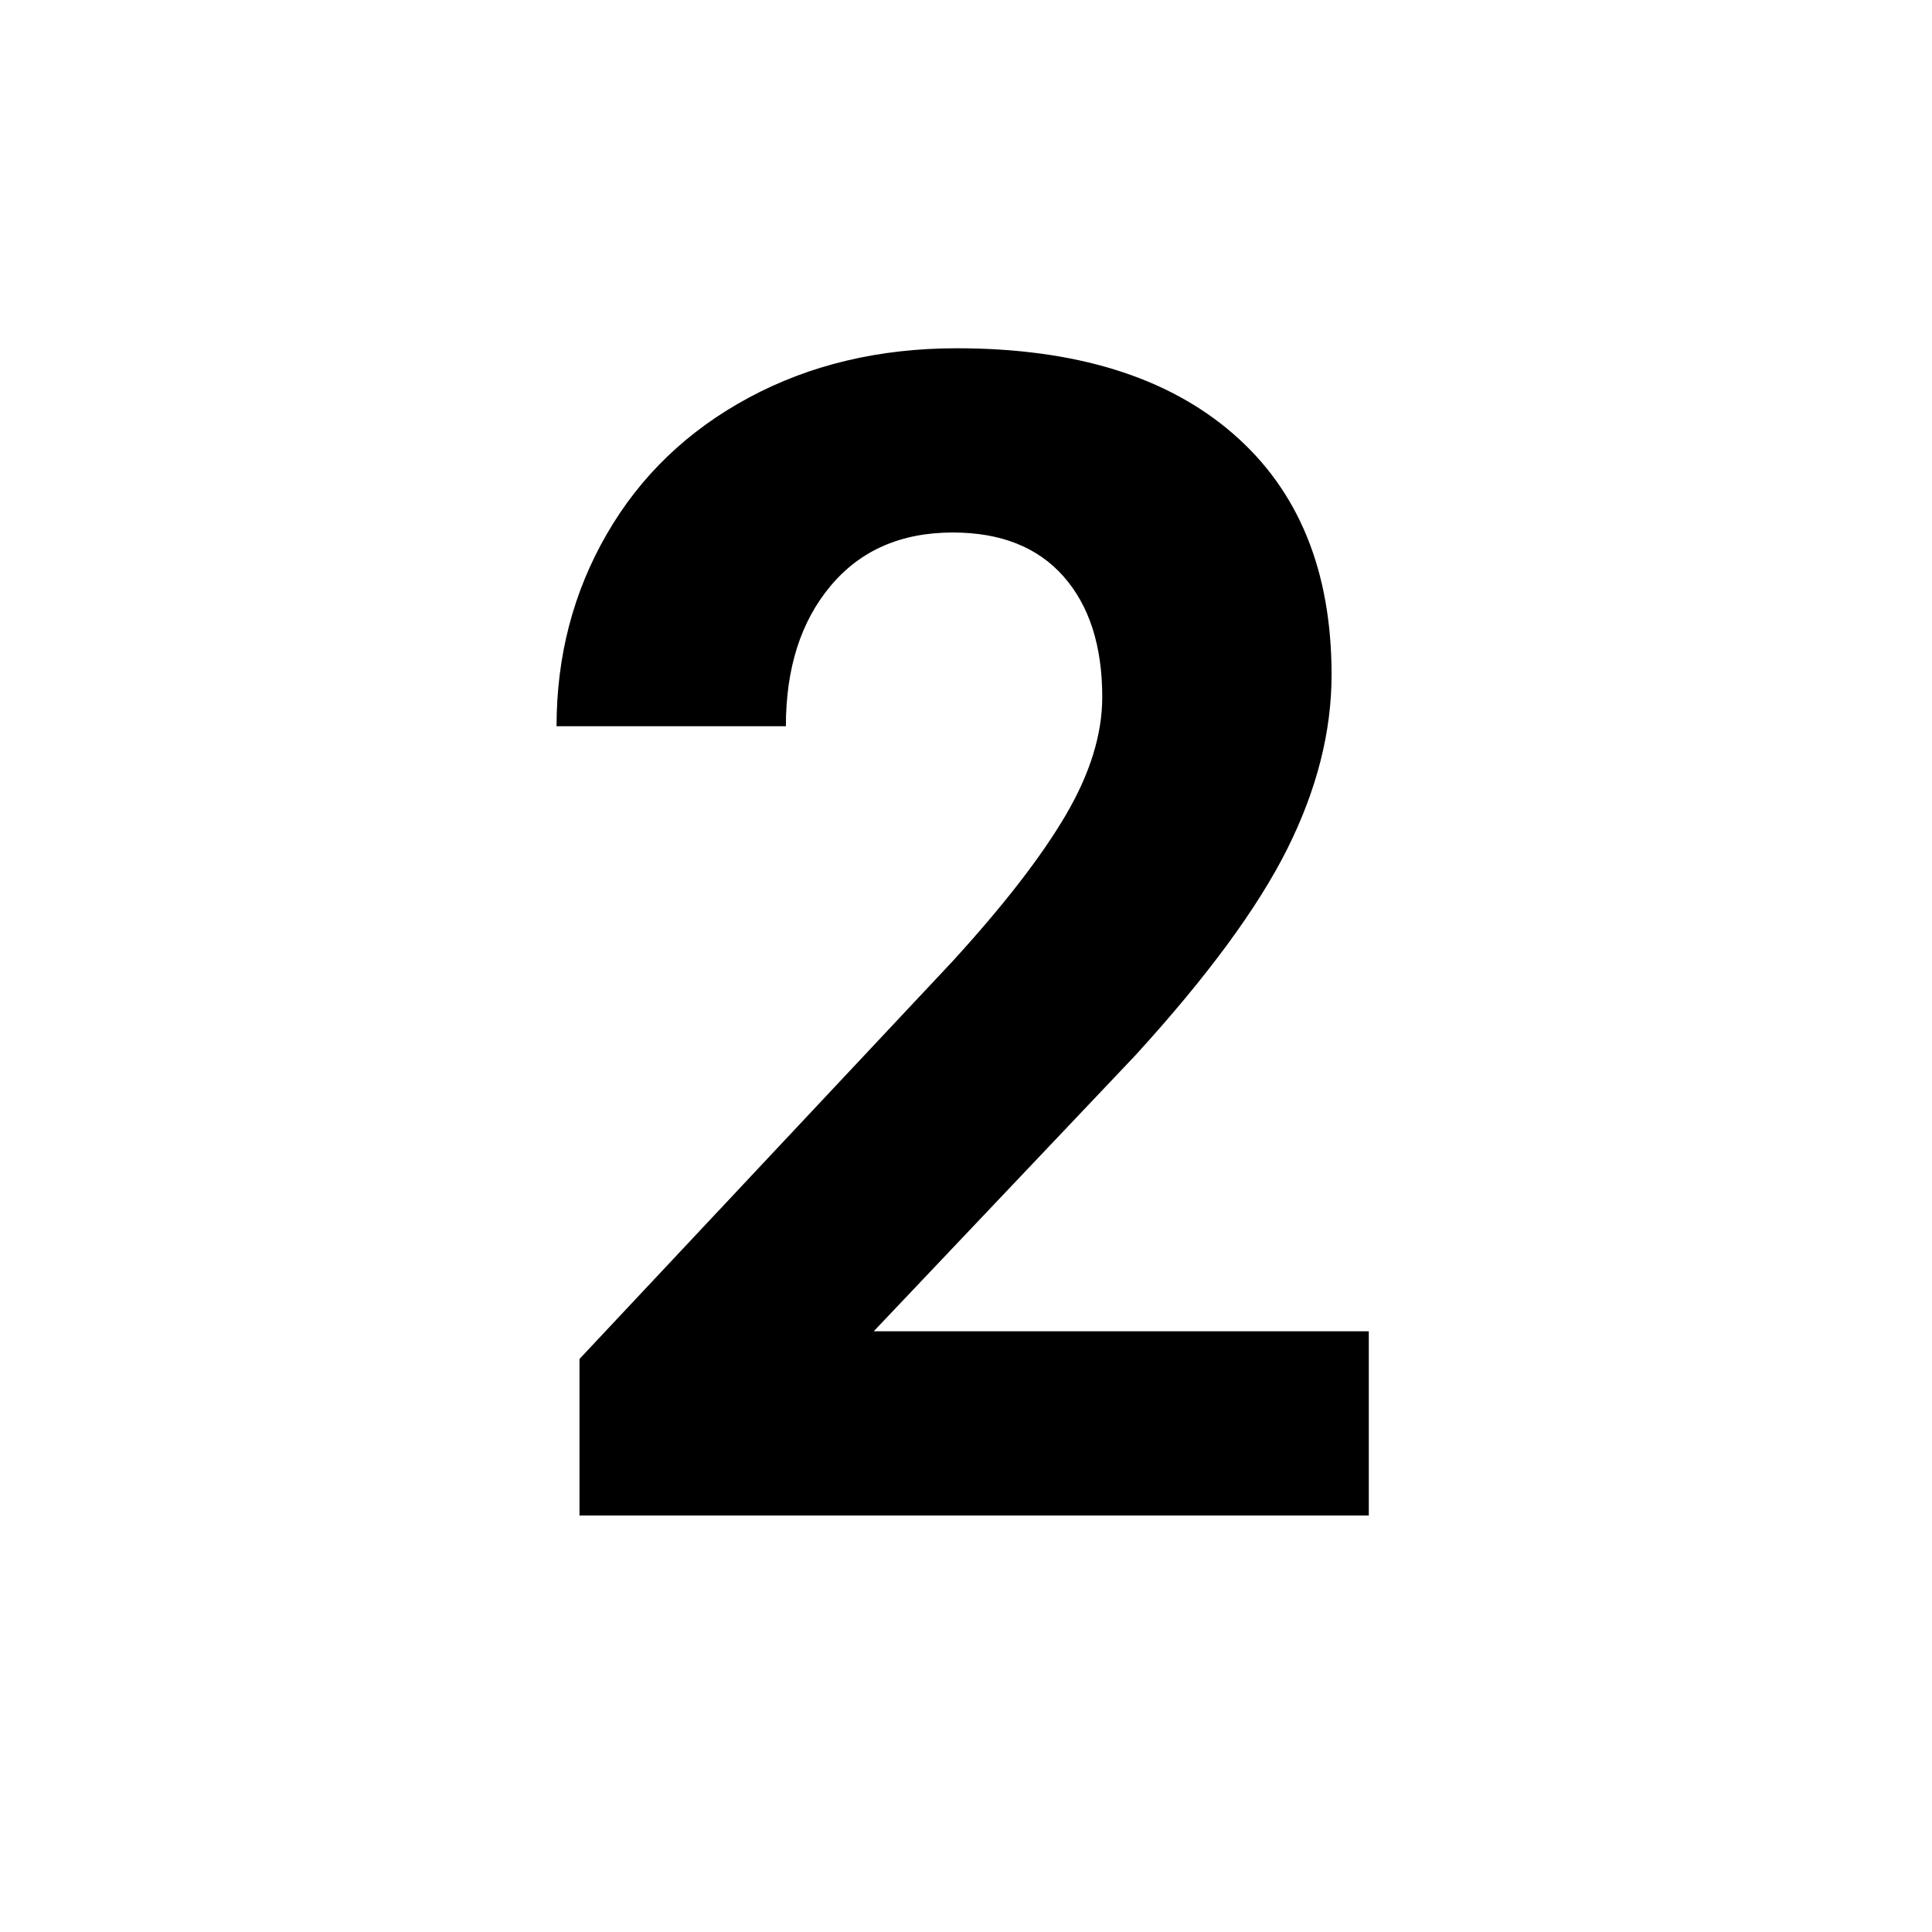 <svg xmlns="http://www.w3.org/2000/svg" xmlns:xlink="http://www.w3.org/1999/xlink" width="400" viewBox="0 0 300 300" height="400" preserveAspectRatio="xMidYMid meet"><defs><g></g></defs><rect x="-30" width="360" fill="#ffffff" y="-30" height="360" fill-opacity="1"></rect><rect x="-30" width="360" fill="#ffffff" y="-30" height="360" fill-opacity="1"></rect><g fill="#000000" fill-opacity="1"><g transform="translate(77.828, 235.329)"><g><path d="M 134.719 0 L 12.156 0 L 12.156 -24.312 L 70 -85.969 C 77.938 -94.645 83.805 -102.211 87.609 -108.672 C 91.422 -115.141 93.328 -121.281 93.328 -127.094 C 93.328 -135.039 91.32 -141.285 87.312 -145.828 C 83.301 -150.367 77.57 -152.641 70.125 -152.641 C 62.094 -152.641 55.766 -149.875 51.141 -144.344 C 46.516 -138.82 44.203 -131.562 44.203 -122.562 L 8.594 -122.562 C 8.594 -133.445 11.191 -143.391 16.391 -152.391 C 21.586 -161.398 28.938 -168.461 38.438 -173.578 C 47.938 -178.691 58.703 -181.25 70.734 -181.25 C 89.148 -181.25 103.453 -176.828 113.641 -167.984 C 123.836 -159.148 128.938 -146.672 128.938 -130.547 C 128.938 -121.703 126.645 -112.691 122.062 -103.516 C 117.477 -94.348 109.617 -83.664 98.484 -71.469 L 57.844 -28.609 L 134.719 -28.609 Z M 134.719 0 "></path></g></g></g></svg>
